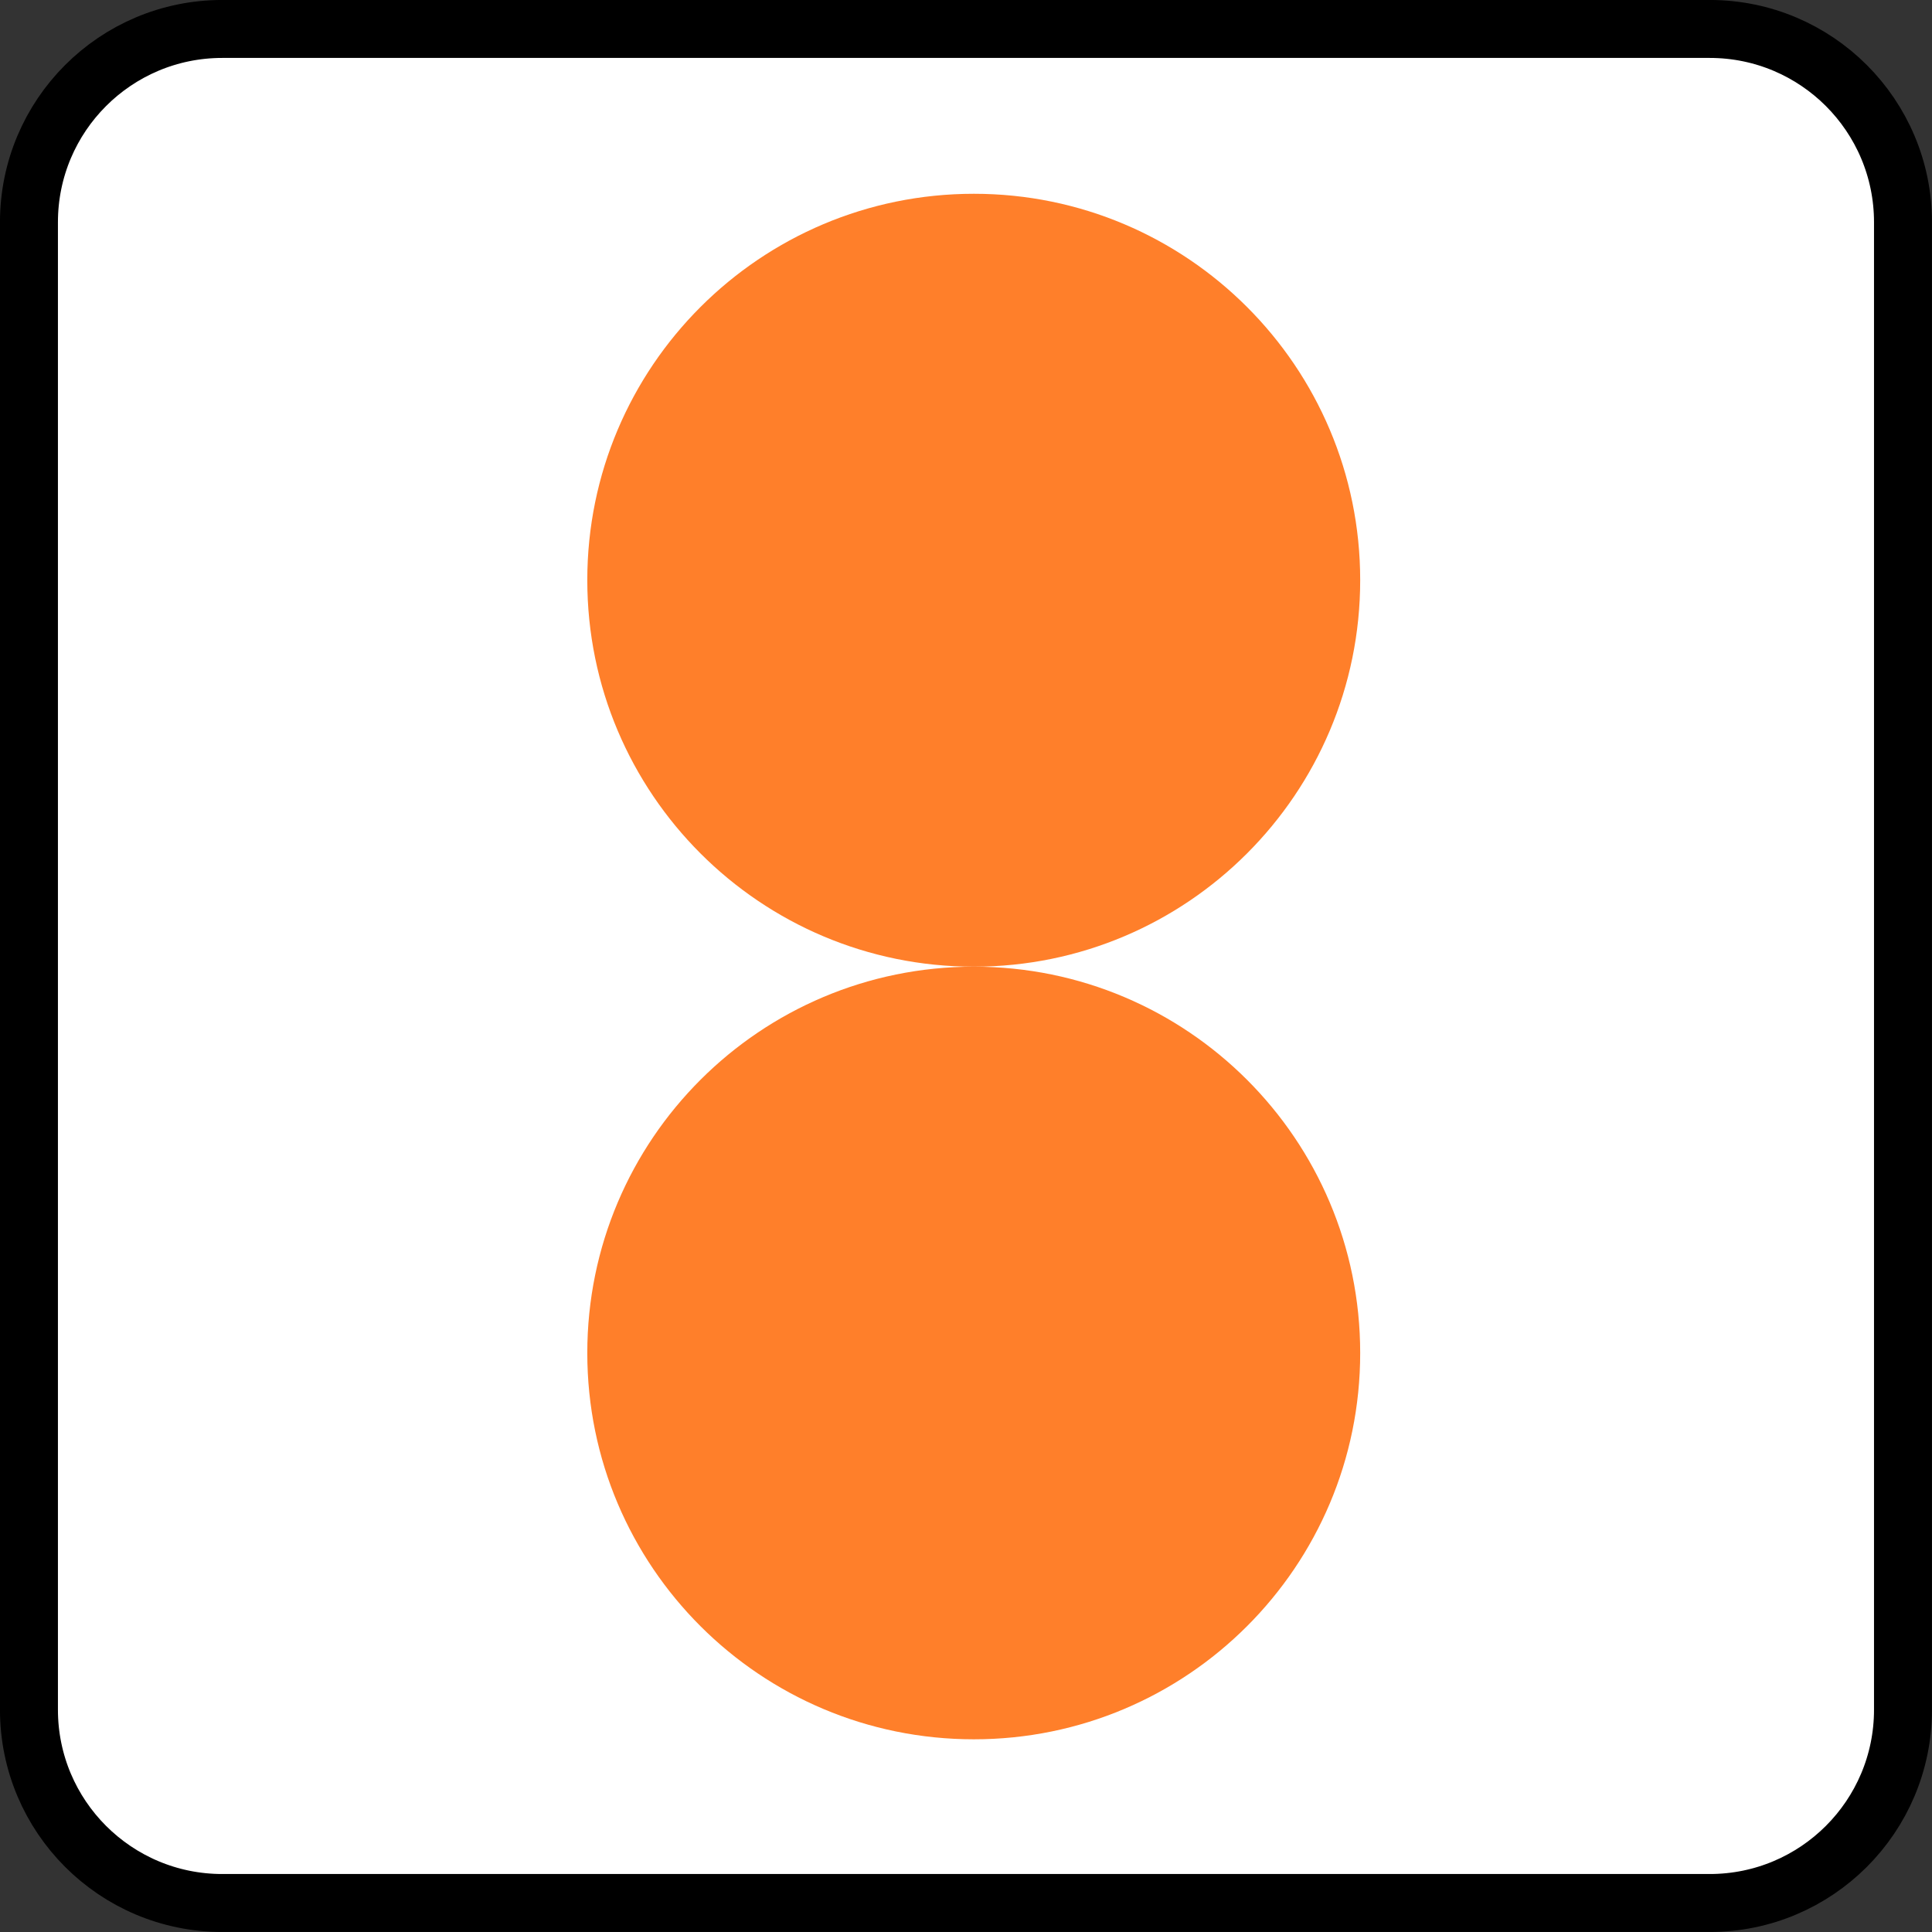<?xml version="1.0" encoding="UTF-8" standalone="no"?>
<svg
   xmlns:dc="http://purl.org/dc/elements/1.1/"
   xmlns:cc="http://creativecommons.org/ns#"
   xmlns:rdf="http://www.w3.org/1999/02/22-rdf-syntax-ns#"
   xmlns:svg="http://www.w3.org/2000/svg"
   xmlns="http://www.w3.org/2000/svg"
   width="10mm"
   height="10mm"
   viewBox="0 0 35.433 35.433"
   id="svg13894"
   version="1.1">
  <rect x="0" y="0" width="35.433" height="35.433" fill="#333333" stroke="none"/>
  <defs
     id="defs13896">
    <clipPath
       id="clip103">
      <path
         d="m 370.387,178 24.016,0 0,14 -24.016,0 z m 0,0"
         id="path313" />
    </clipPath>
    <clipPath
       id="clip102">
      <path
         d="m 371,172.914 23.402,0 0,22.676 -23.402,0 z m 0,0"
         id="path310" />
    </clipPath>
  </defs>
  <g
     id="g4258">
    <path
       id="path3845"
       d="m 4.076,0.531 27.28,0 c 1.958,0 3.545,1.587 3.545,3.545 l 0,27.28 c 0,1.958 -1.587,3.545 -3.545,3.545 l -27.28,0 c -1.958,0 -3.545,-1.587 -3.545,-3.545 l 0,-27.28 c 0,-1.958 1.587,-3.545 3.545,-3.545 z m 0,0"
       style="fill:#ffffff;stroke:#000000;stroke-width:1.063;stroke-linecap:butt;stroke-linejoin:miter;stroke-miterlimit:4;stroke-opacity:1" />
    <path
       id="path3877"
       d="m 24.946,10.639 c 0,3.916 -3.174,7.09 -7.085,7.09 -3.916,0 -7.09,-3.174 -7.09,-7.09 0,-3.911 3.174,-7.085 7.09,-7.085 3.911,0 7.085,3.174 7.085,7.085 z m 0,0"
       style="fill:#ff7f2a;fill-opacity:1;fill-rule:evenodd;stroke:none" />
    <path
       id="path3879"
       d="m 24.946,24.814 c 0,3.916 -3.174,7.085 -7.085,7.085 -3.916,0 -7.09,-3.169 -7.09,-7.085 0,-3.916 3.174,-7.085 7.09,-7.085 3.911,0 7.085,3.169 7.085,7.085 z m 0,0"
       style="fill:#ff7f2a;fill-opacity:1;fill-rule:evenodd;stroke:none" />
  </g>
</svg>
